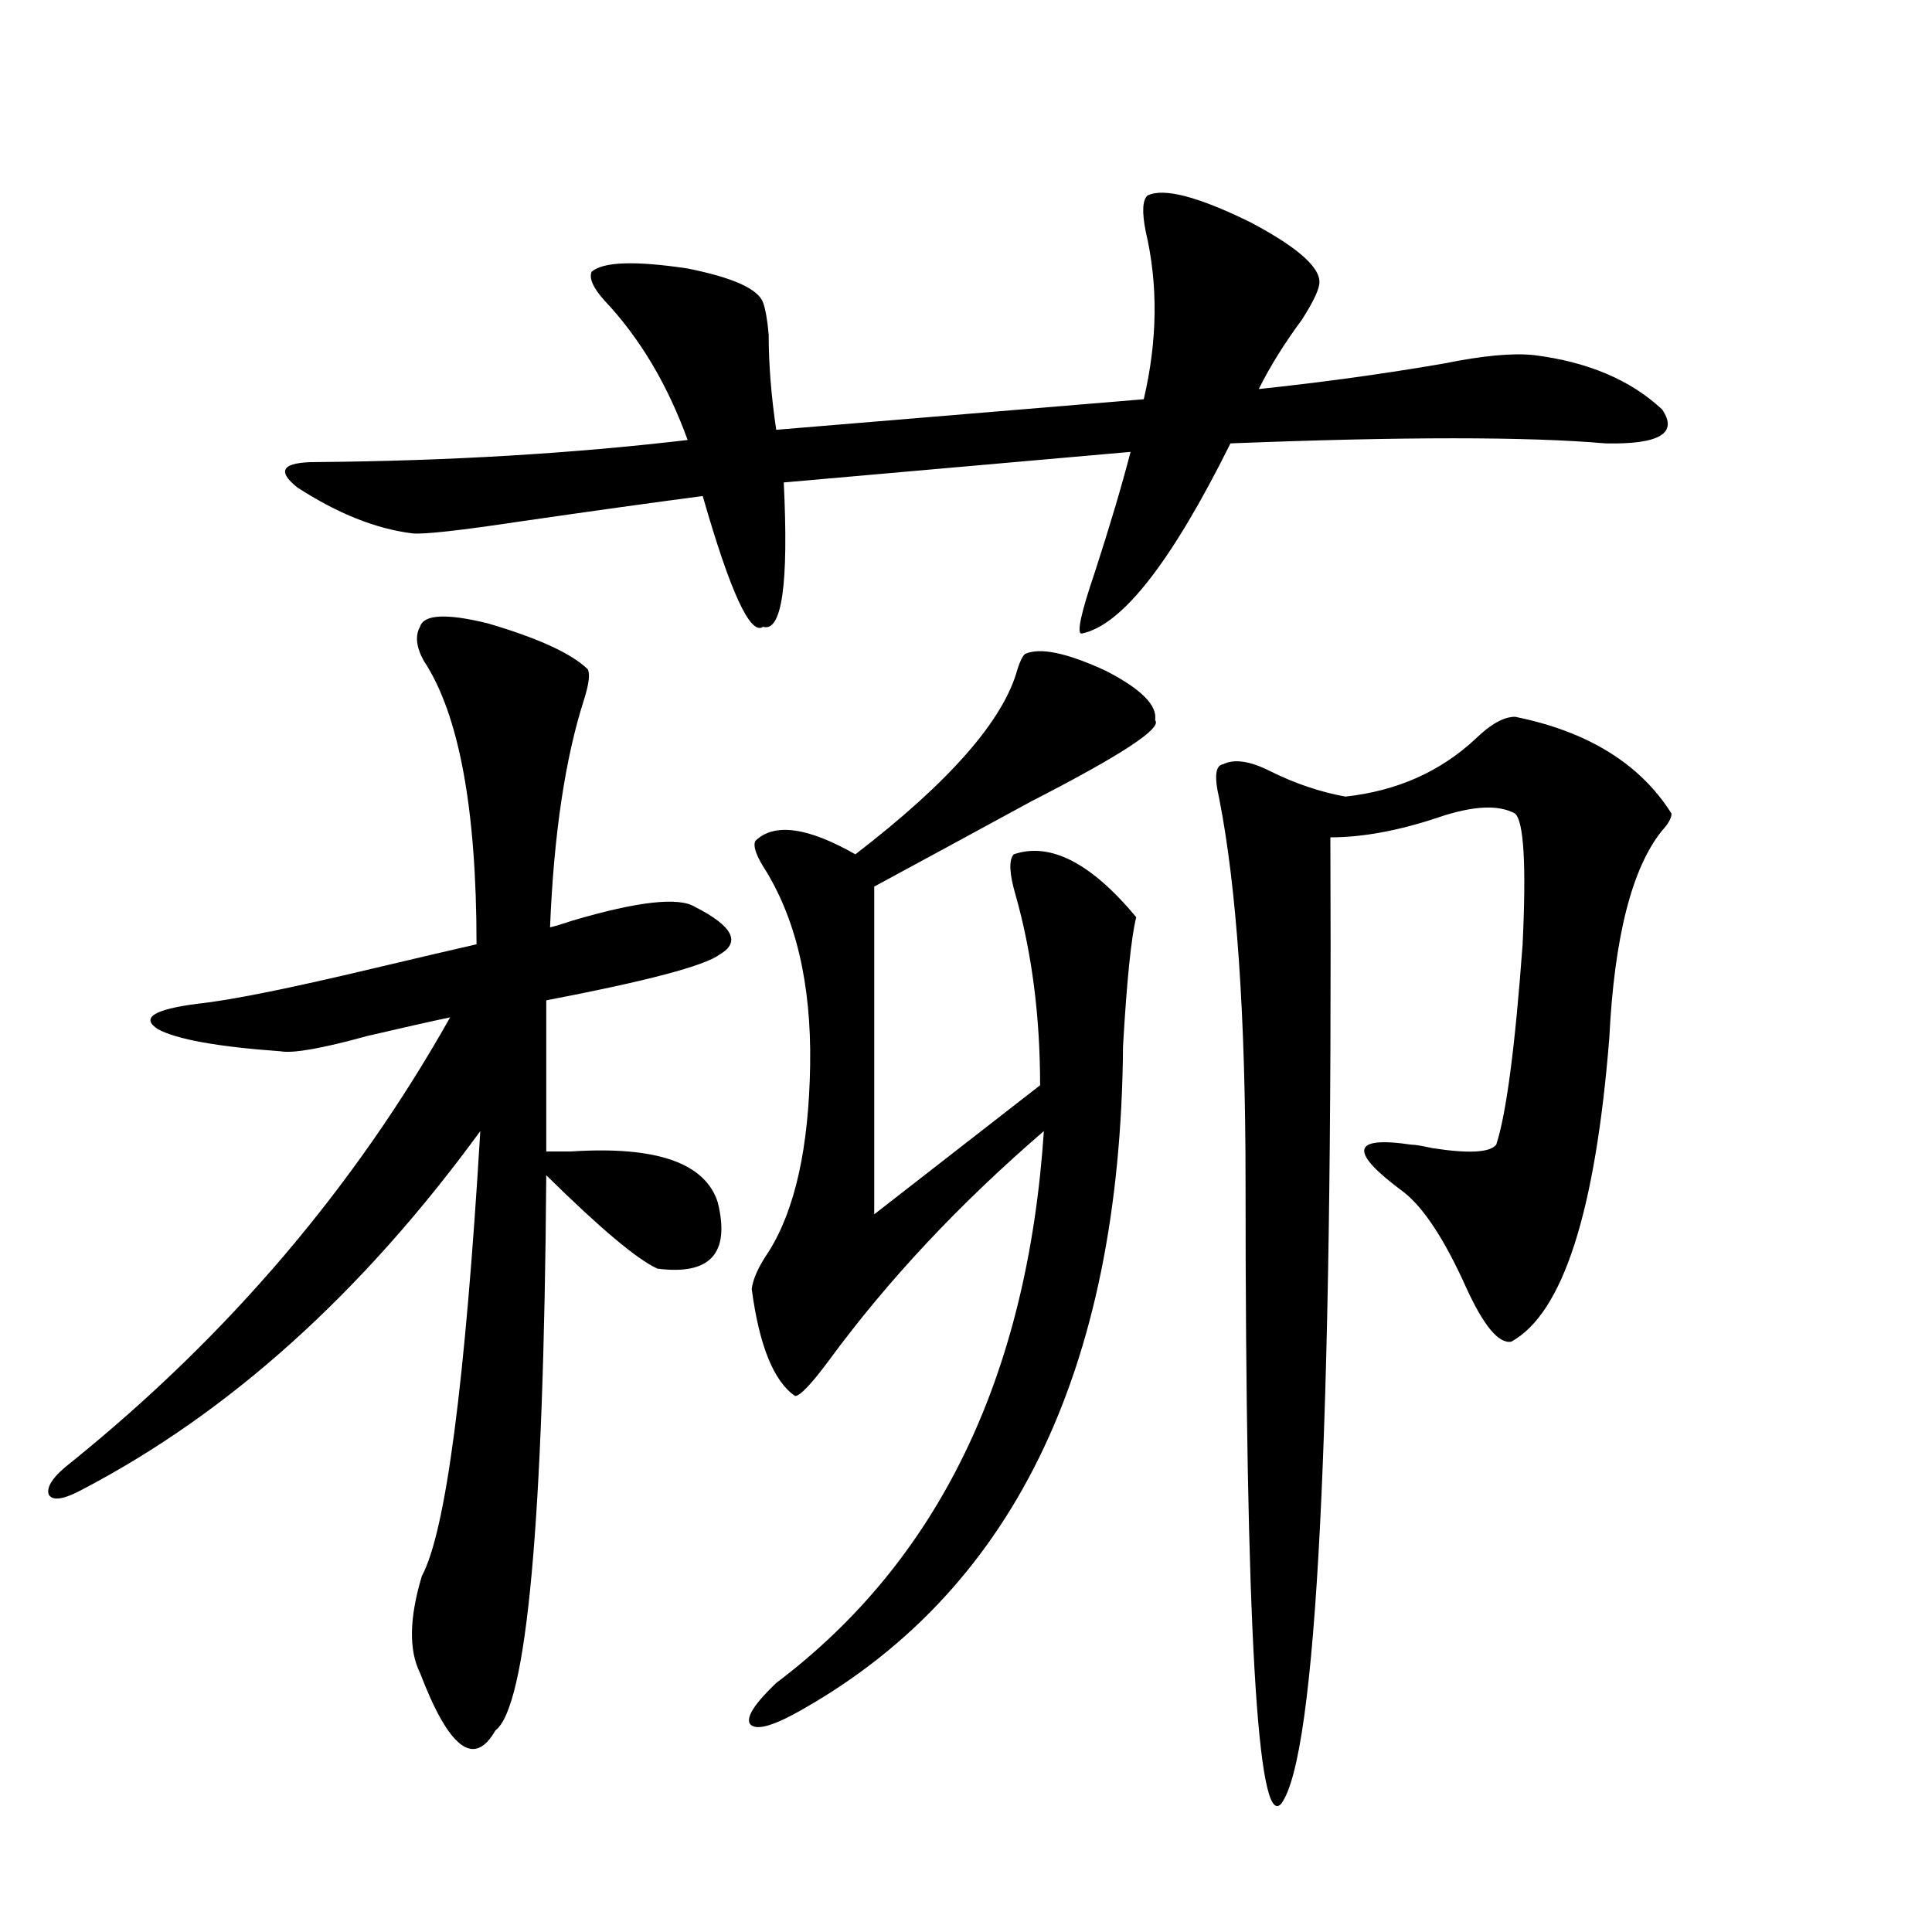 <?xml version="1.0" encoding="utf-8"?>
<!-- Generator: Adobe Illustrator 16.0.0, SVG Export Plug-In . SVG Version: 6.00 Build 0)  -->
<!DOCTYPE svg PUBLIC "-//W3C//DTD SVG 1.1//EN" "http://www.w3.org/Graphics/SVG/1.1/DTD/svg11.dtd">
<svg version="1.1" id="图层_1" xmlns="http://www.w3.org/2000/svg" xmlns:xlink="http://www.w3.org/1999/xlink" x="0px" y="0px"
	 width="1000px" height="1000px" viewBox="0 0 1000 1000" enable-background="new 0 0 1000 1000" xml:space="preserve">
<path d="M217.385,324.422c1.951-6.44,13.658-7.031,35.121-1.758c26.006,7.622,43.246,15.532,51.706,23.73
	c1.296,2.349,0.641,7.622-1.951,15.82c-9.756,30.474-15.609,69.735-17.561,117.773c2.592-0.577,6.494-1.758,11.707-3.516
	c33.811-9.956,54.953-12.305,63.413-7.031c19.512,9.97,23.734,18.169,12.683,24.609c-7.805,5.864-37.728,13.774-89.754,23.73v78.223
	c3.247,0,7.47,0,12.683,0c44.222-2.925,69.587,5.864,76.096,26.367c6.494,26.367-3.902,37.793-31.219,34.277
	c-10.411-4.683-29.603-20.792-57.56-48.34c-1.311,179.297-10.091,275.098-26.341,287.402c-11.066,19.336-24.069,9.366-39.023-29.883
	c-5.854-11.728-5.533-28.427,0.976-50.098c12.348-22.852,22.438-99.604,30.243-230.273
	c-61.142,83.798-129.753,145.61-205.849,185.449c-9.756,5.273-15.609,6.152-17.561,2.637c-1.311-4.093,2.592-9.668,11.707-16.699
	c81.294-65.616,146.658-142.383,196.093-230.273c-11.066,2.349-25.365,5.575-42.926,9.668c-23.414,6.454-38.383,9.091-44.877,7.91
	c-32.529-2.335-53.657-6.152-63.413-11.426c-9.115-5.851-2.286-10.245,20.487-13.184c16.905-1.758,47.469-7.91,91.705-18.457
	c24.71-5.851,42.271-9.956,52.682-12.305c0-70.313-9.115-119.229-27.316-146.777C215.434,334.969,214.778,329.118,217.385,324.422z
	 M593.961,101.18c8.445-4.093,26.341,0.591,53.657,14.063c25.365,13.485,37.072,24.321,35.121,32.52
	c-0.655,3.516-3.582,9.38-8.78,17.578c-9.115,12.305-16.585,24.321-22.438,36.035c33.17-3.516,65.029-7.91,95.607-13.184
	c20.152-4.093,35.762-5.562,46.828-4.395c27.957,3.516,50.075,12.896,66.34,28.125c8.445,12.305-1.311,18.169-29.268,17.578
	c-40.334-3.516-105.043-3.516-194.142,0c-30.578,61.523-56.264,94.345-77.071,98.438c-2.606,0-0.335-10.547,6.829-31.641
	c7.805-24.019,13.979-44.824,18.536-62.402l-179.508,15.82c2.592,52.734-0.976,77.646-10.731,74.707
	c-6.509,4.696-16.92-17.866-31.219-67.676c-26.676,3.516-58.215,7.91-94.632,13.184c-31.219,4.696-49.755,6.743-55.608,6.152
	c-18.871-2.335-38.703-10.245-59.511-23.73c-11.066-8.789-7.805-13.184,9.756-13.184c68.291-0.577,132.345-4.395,192.19-11.426
	c-10.411-28.702-24.725-52.734-42.926-72.07c-5.854-6.44-8.14-11.426-6.829-14.941c5.854-5.273,22.438-5.851,49.755-1.758
	c23.414,4.696,36.417,10.547,39.023,17.578c1.296,3.516,2.271,9.091,2.927,16.699c0,15.243,1.296,31.641,3.902,49.219l190.239-15.82
	c7.149-30.46,7.47-59.464,0.976-87.012C591.034,109.681,591.354,103.528,593.961,101.18z M530.548,338.484
	c7.805-3.516,21.783-0.577,41.95,8.789c18.201,9.38,26.661,17.88,25.365,25.488c3.902,4.106-17.561,18.169-64.389,42.188
	c-31.219,17.001-58.215,31.641-80.974,43.945v169.629l85.852-66.797c0-35.733-4.237-68.555-12.683-98.438
	c-3.262-11.124-3.582-18.155-0.976-21.094c18.856-6.44,39.999,4.395,63.413,32.52c-2.606,10.547-4.878,32.821-6.829,66.797
	c-1.311,168.75-57.895,283.887-169.752,345.41c-13.018,7.031-20.822,8.789-23.414,5.273c-1.951-3.516,2.592-10.547,13.658-21.094
	c83.9-63.281,130.073-158.491,138.533-285.645c-43.581,37.505-80.653,77.056-111.217,118.652
	c-9.115,12.305-14.969,18.457-17.561,18.457c-11.066-7.608-18.536-26.065-22.438-55.371c0.641-5.273,3.567-11.714,8.78-19.336
	c13.658-21.671,20.808-53.901,21.463-96.68c0.641-42.188-7.484-76.465-24.39-102.832c-3.902-6.44-5.213-10.835-3.902-13.184
	c9.756-9.366,26.981-7.031,51.706,7.031c48.779-37.491,76.736-69.434,83.9-95.801C527.941,342.302,529.237,339.665,530.548,338.484z
	 M784.2,371.004c37.713,7.622,64.709,24.321,80.974,50.098c0,2.349-1.631,5.273-4.878,8.789
	c-15.609,19.336-24.725,55.083-27.316,107.227c-7.164,90.239-24.069,142.685-50.73,157.324c-6.509,1.181-14.313-8.198-23.414-28.125
	c-11.066-24.609-21.798-41.007-32.194-49.219c-14.313-10.547-21.143-17.866-20.487-21.973c0.641-4.093,8.78-4.972,24.39-2.637
	c1.951,0,5.519,0.591,10.731,1.758c18.856,2.938,29.908,2.349,33.17-1.758c5.198-15.82,9.756-50.386,13.658-103.711
	c1.951-41.007,0.641-63.569-3.902-67.676c-8.46-4.683-21.463-4.093-39.023,1.758c-20.822,7.031-39.679,10.547-56.584,10.547
	c1.296,308.798-7.164,475.488-25.365,500.098c-12.362,14.64-18.536-92.587-18.536-321.68c0-86.133-4.558-152.339-13.658-198.633
	c-2.606-11.124-1.951-16.987,1.951-17.578c5.854-2.925,13.979-1.758,24.39,3.516c13.003,6.454,26.006,10.849,39.023,13.184
	c26.661-2.925,49.1-12.882,67.315-29.883C771.518,374.821,778.347,371.004,784.2,371.004z"/>
</svg>
